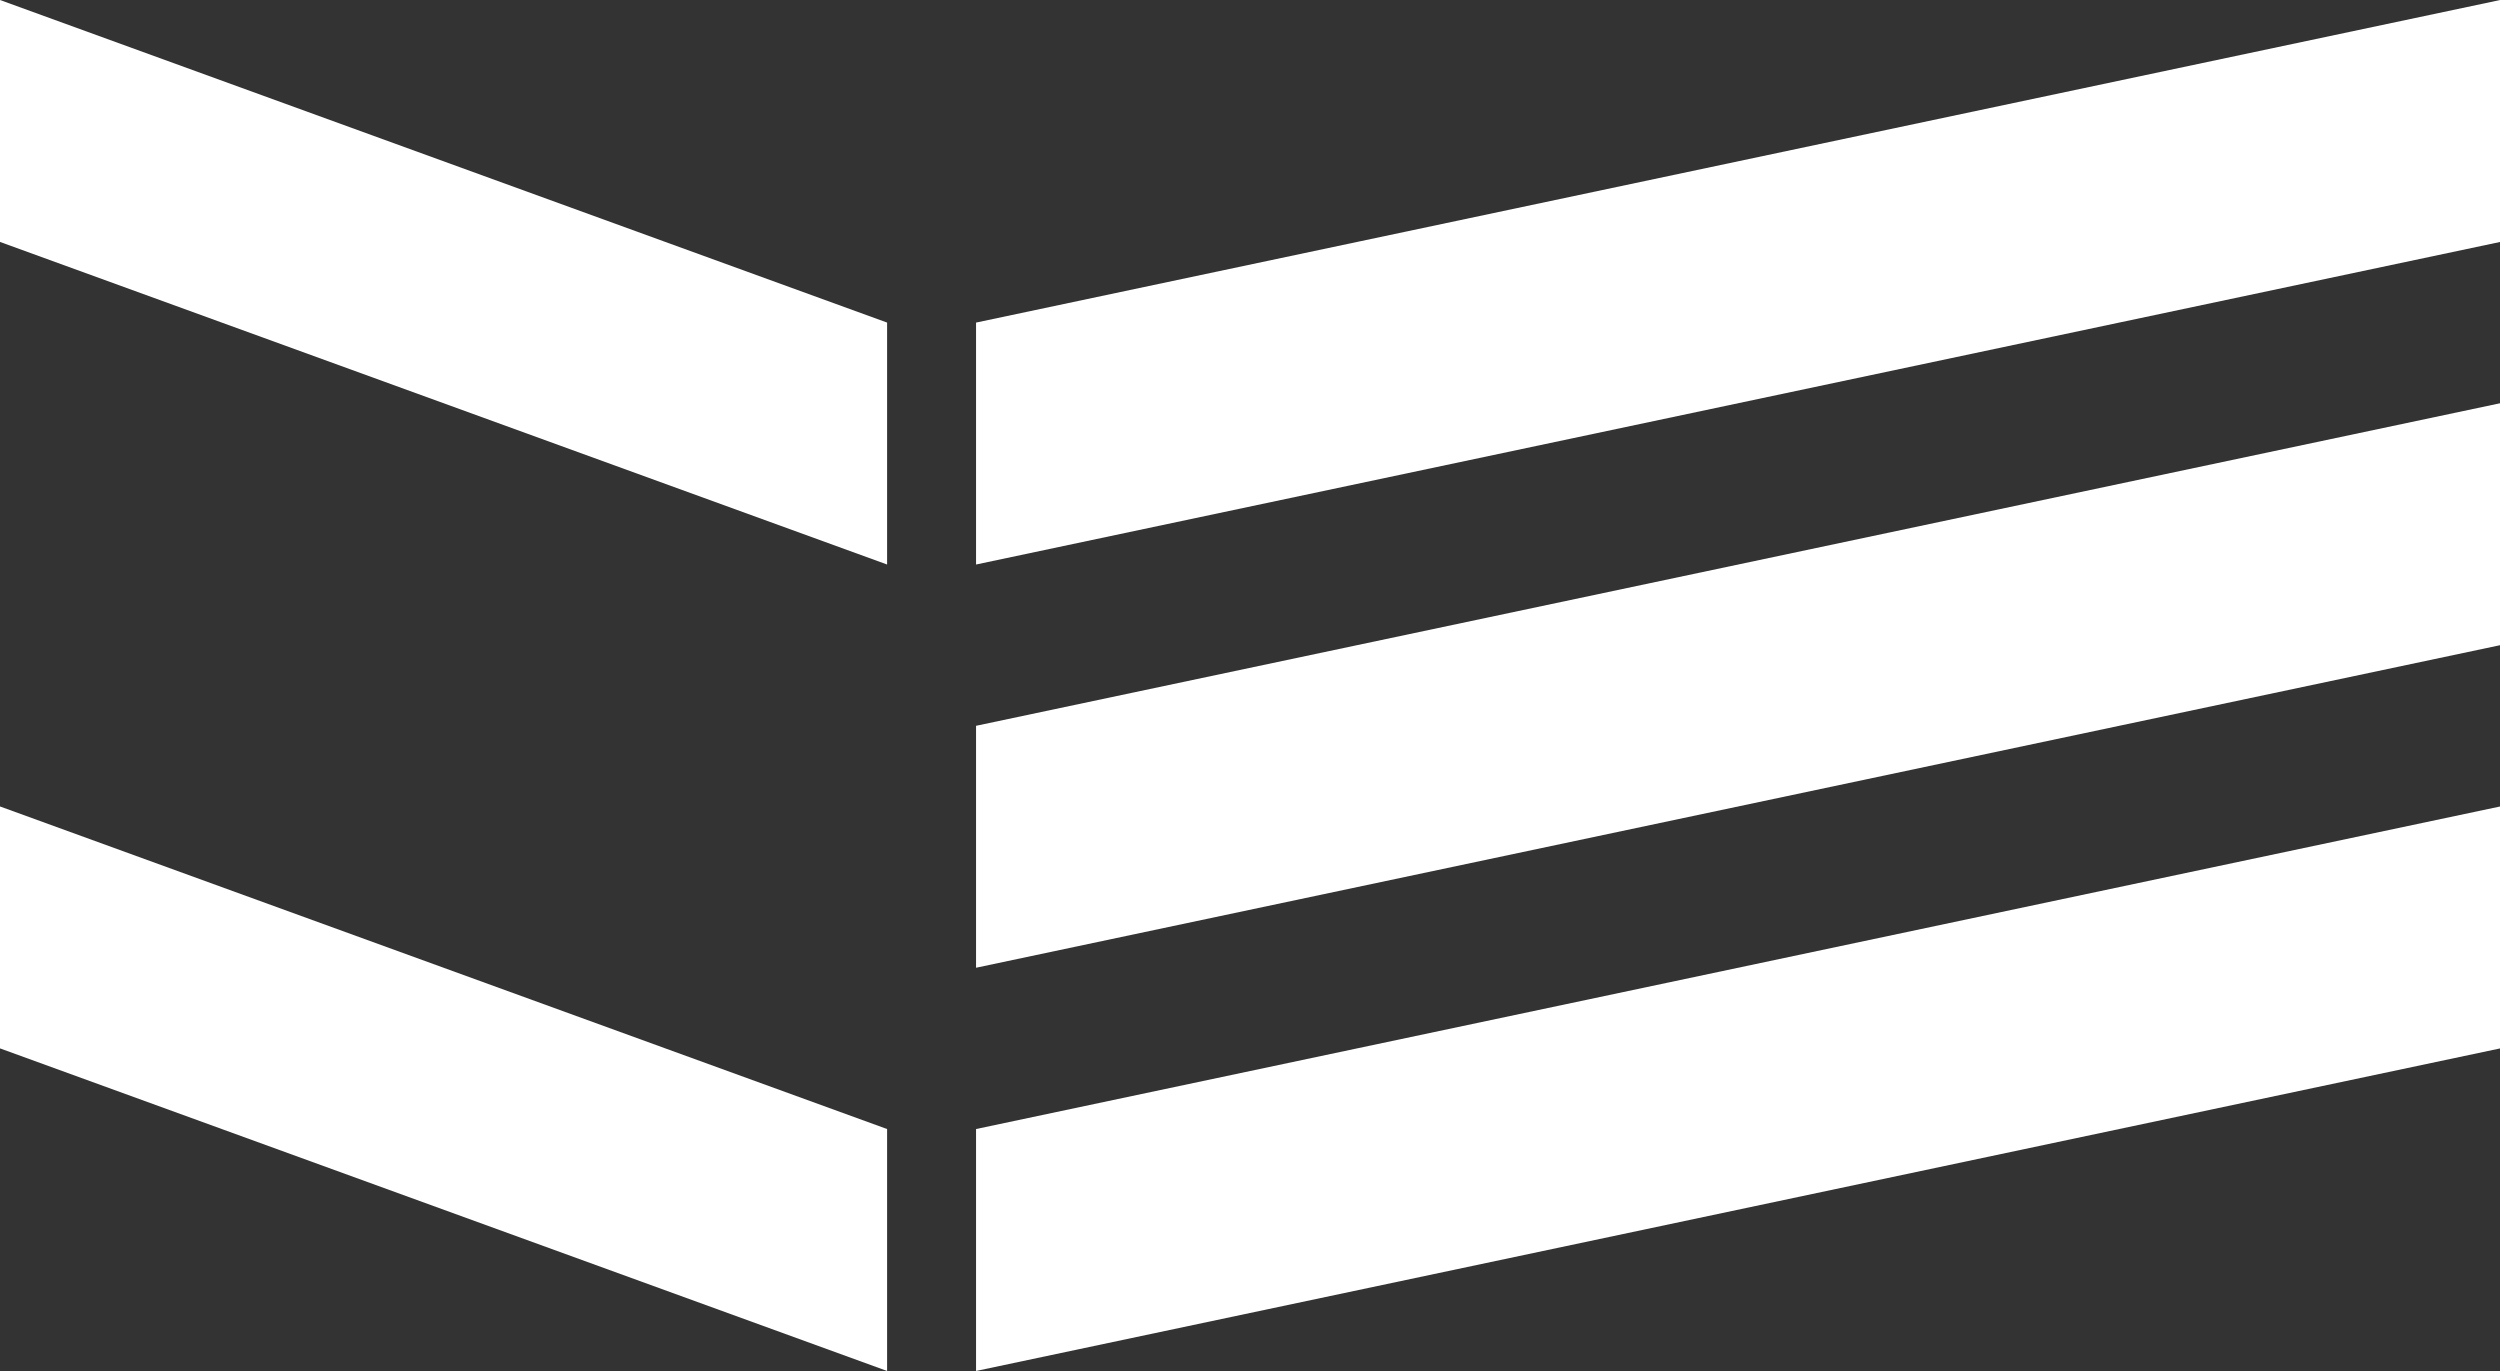 <svg data-name="コンポーネント 5 – 1" xmlns="http://www.w3.org/2000/svg" width="31" height="17"><rect width="100%" height="100%" fill="#333333" stroke="none"/><path data-name="パス 2670" d="M0 0l11 4v3L0 3z" fill="#fff"/><path data-name="パス 2673" d="M0 10l11 4v3L0 13z" fill="#fff"/><path data-name="パス 2672" d="M12.103 4l18.9-4v3l-18.9 4z" fill="#fff"/><path data-name="パス 69" d="M12.103 9l18.9-4v3l-18.9 4z" fill="#fff"/><path data-name="パス 2674" d="M12.103 14l18.9-4v3l-18.9 4z" fill="#fff"/></svg>